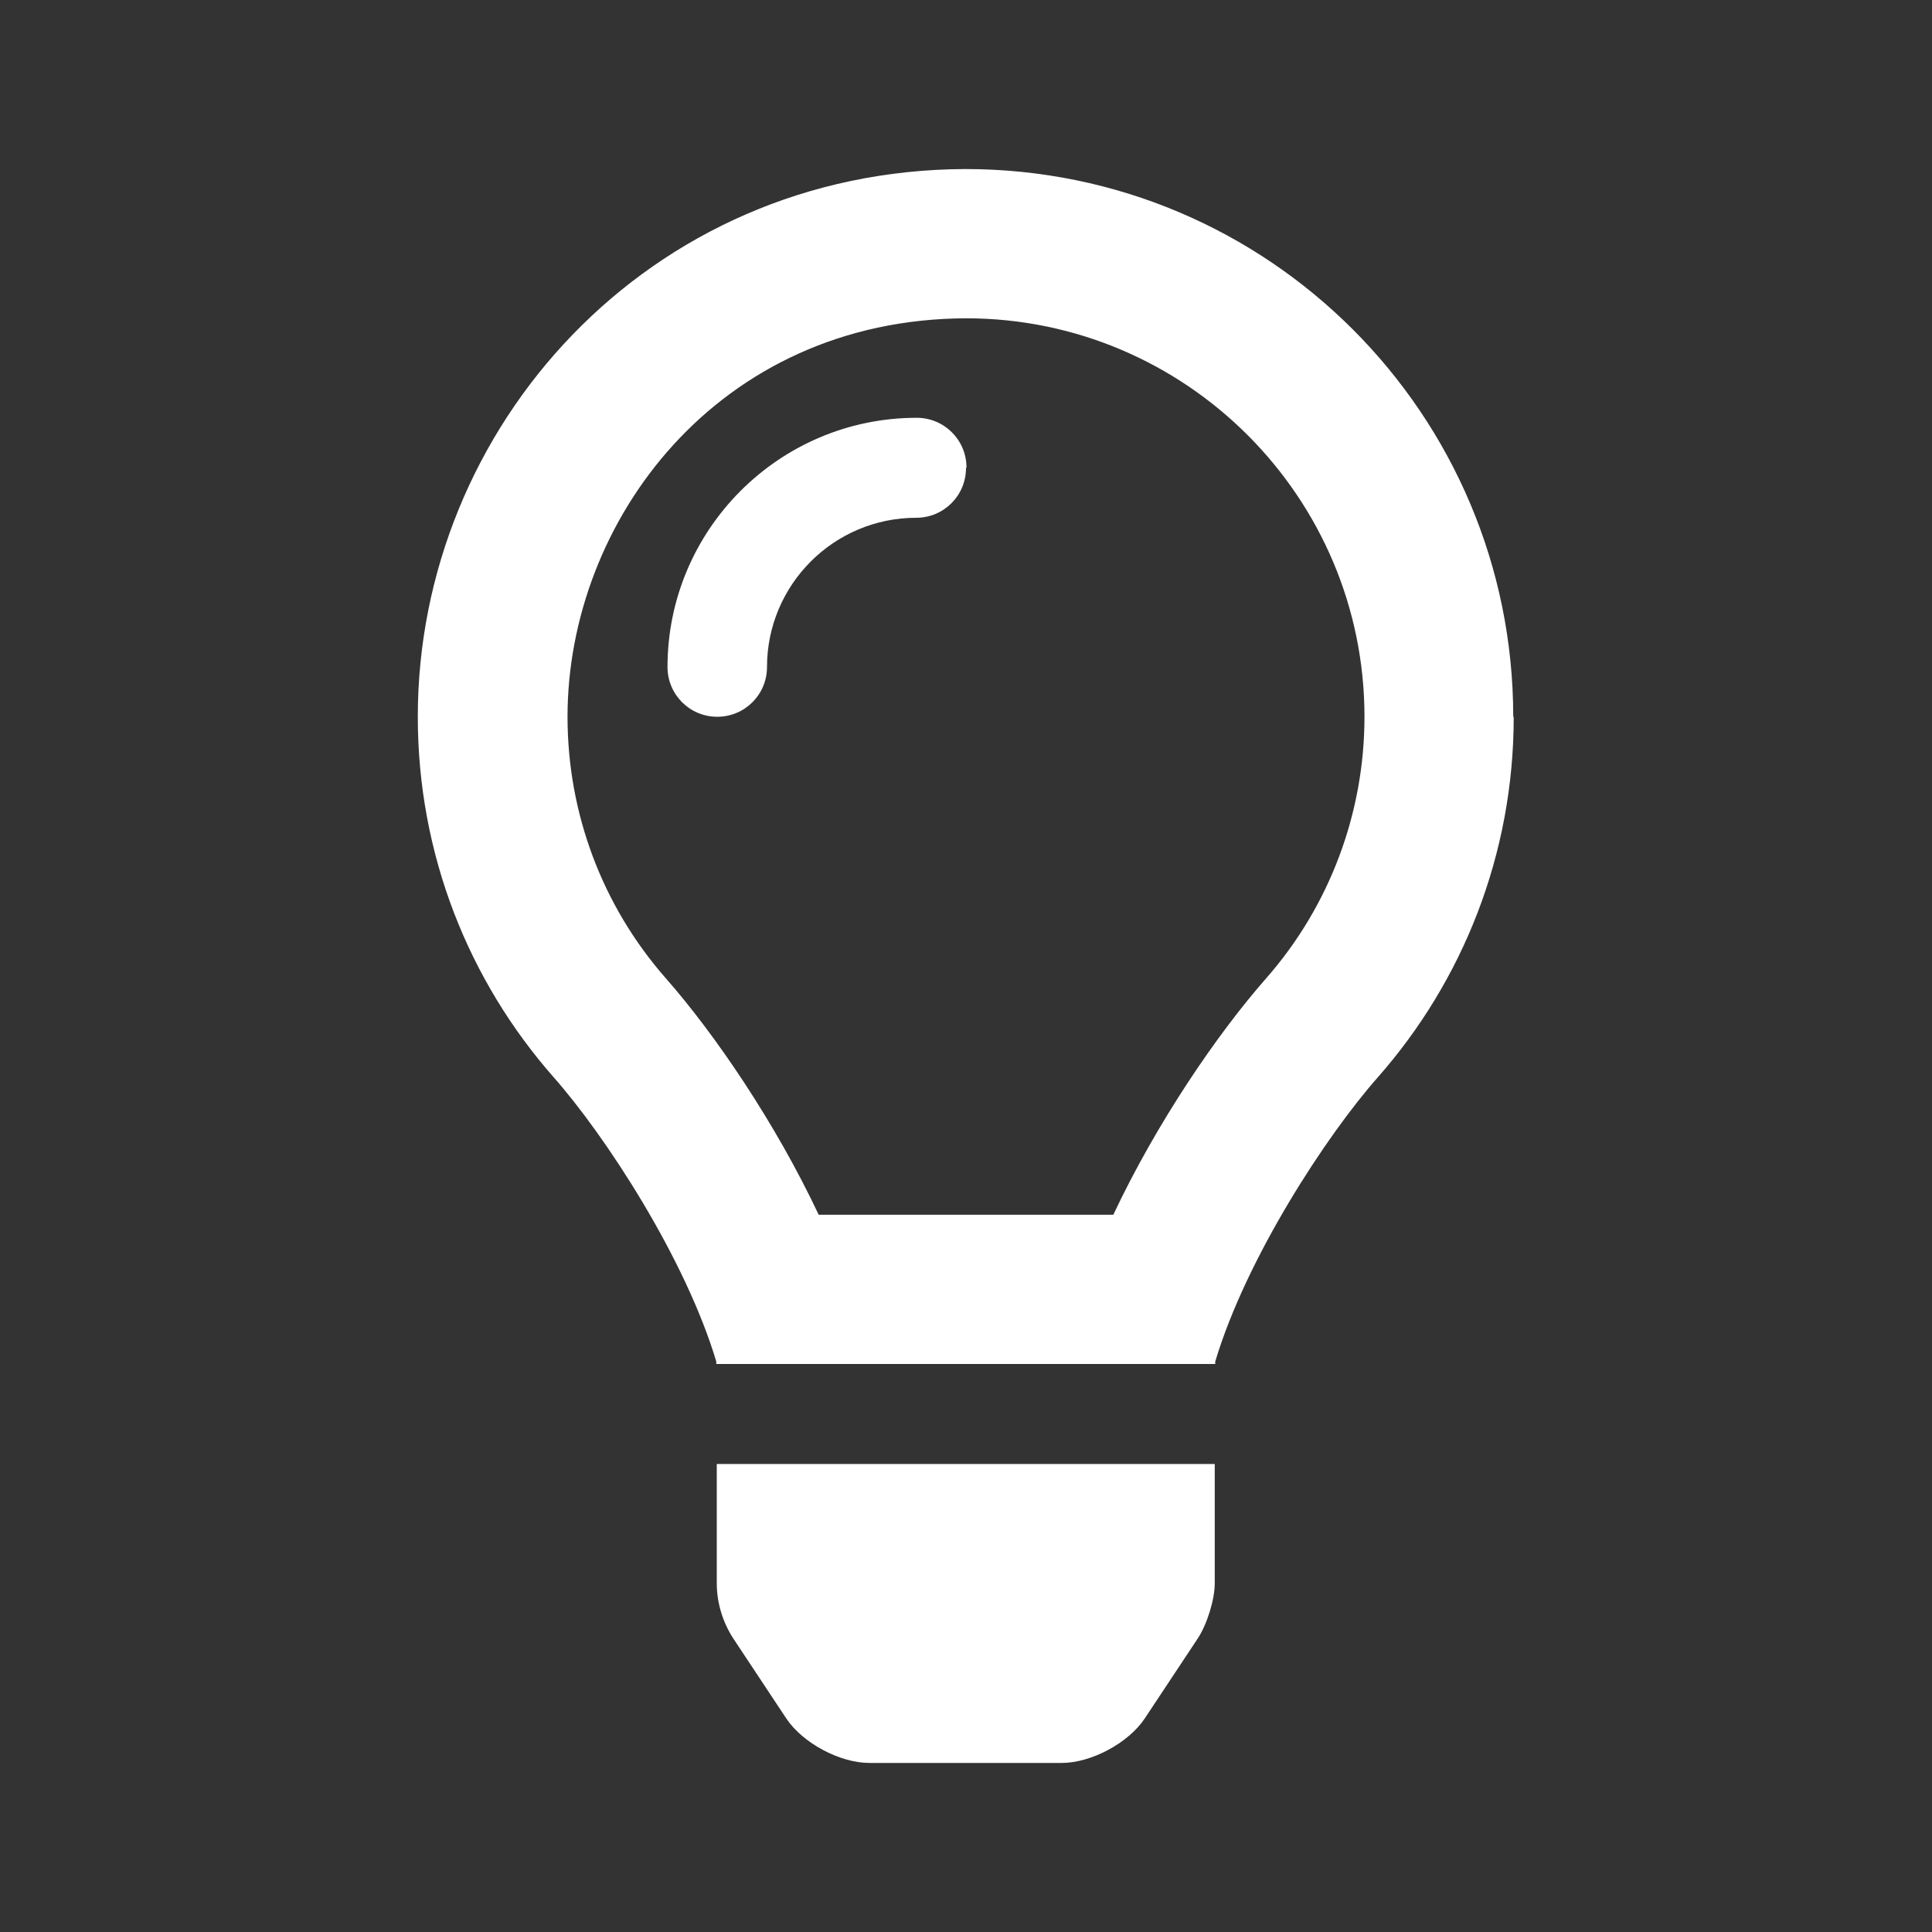 <?xml version="1.0" encoding="UTF-8"?>
<svg id="Warstwa_1" xmlns="http://www.w3.org/2000/svg" version="1.1" viewBox="0 0 40 40">
  <rect x="0" y="0" width="40" height="40" fill="#333333" stroke="none"/>
  <!-- Generator: Adobe Illustrator 29.8.3, SVG Export Plug-In . SVG Version: 2.1.1 Build 3)  -->
  <defs>
    <style>
      .st0 {
        fill: #fff;
      }
    </style>
  </defs>
  <path class="st0" d="M31.34,14.84c0,2.86-1.06,5.47-2.81,7.46-1.07,1.21-2.73,3.75-3.37,5.89,0,.02,0,.03,0,.05h-10.33s0-.03,0-.05c-.64-2.14-2.3-4.68-3.37-5.89-1.75-1.99-2.81-4.6-2.81-7.46,0-6,4.77-11.32,11.34-11.34,6.27,0,11.34,5.08,11.34,11.34ZM28.25,14.84c0-4.55-3.7-8.25-8.25-8.25-5.15.02-8.25,4.21-8.25,8.25,0,2,.72,3.92,2.04,5.42,1.01,1.15,2.26,2.98,3.16,4.89h6.1c.9-1.91,2.15-3.74,3.16-4.89,1.32-1.5,2.04-3.43,2.04-5.42ZM20,9.69c0,.57-.46,1.03-1.03,1.03-1.71,0-3.09,1.39-3.09,3.09,0,.57-.46,1.03-1.03,1.03s-1.03-.46-1.03-1.03c0-2.84,2.31-5.16,5.16-5.16.57,0,1.03.46,1.03,1.03ZM14.84,30.31h10.31v2.47c0,.34-.16.85-.35,1.14l-1.1,1.66c-.34.51-1.11.92-1.72.92h-3.98c-.61,0-1.38-.41-1.72-.92l-1.1-1.66c-.22-.34-.34-.74-.34-1.14v-2.47Z"/>
</svg>